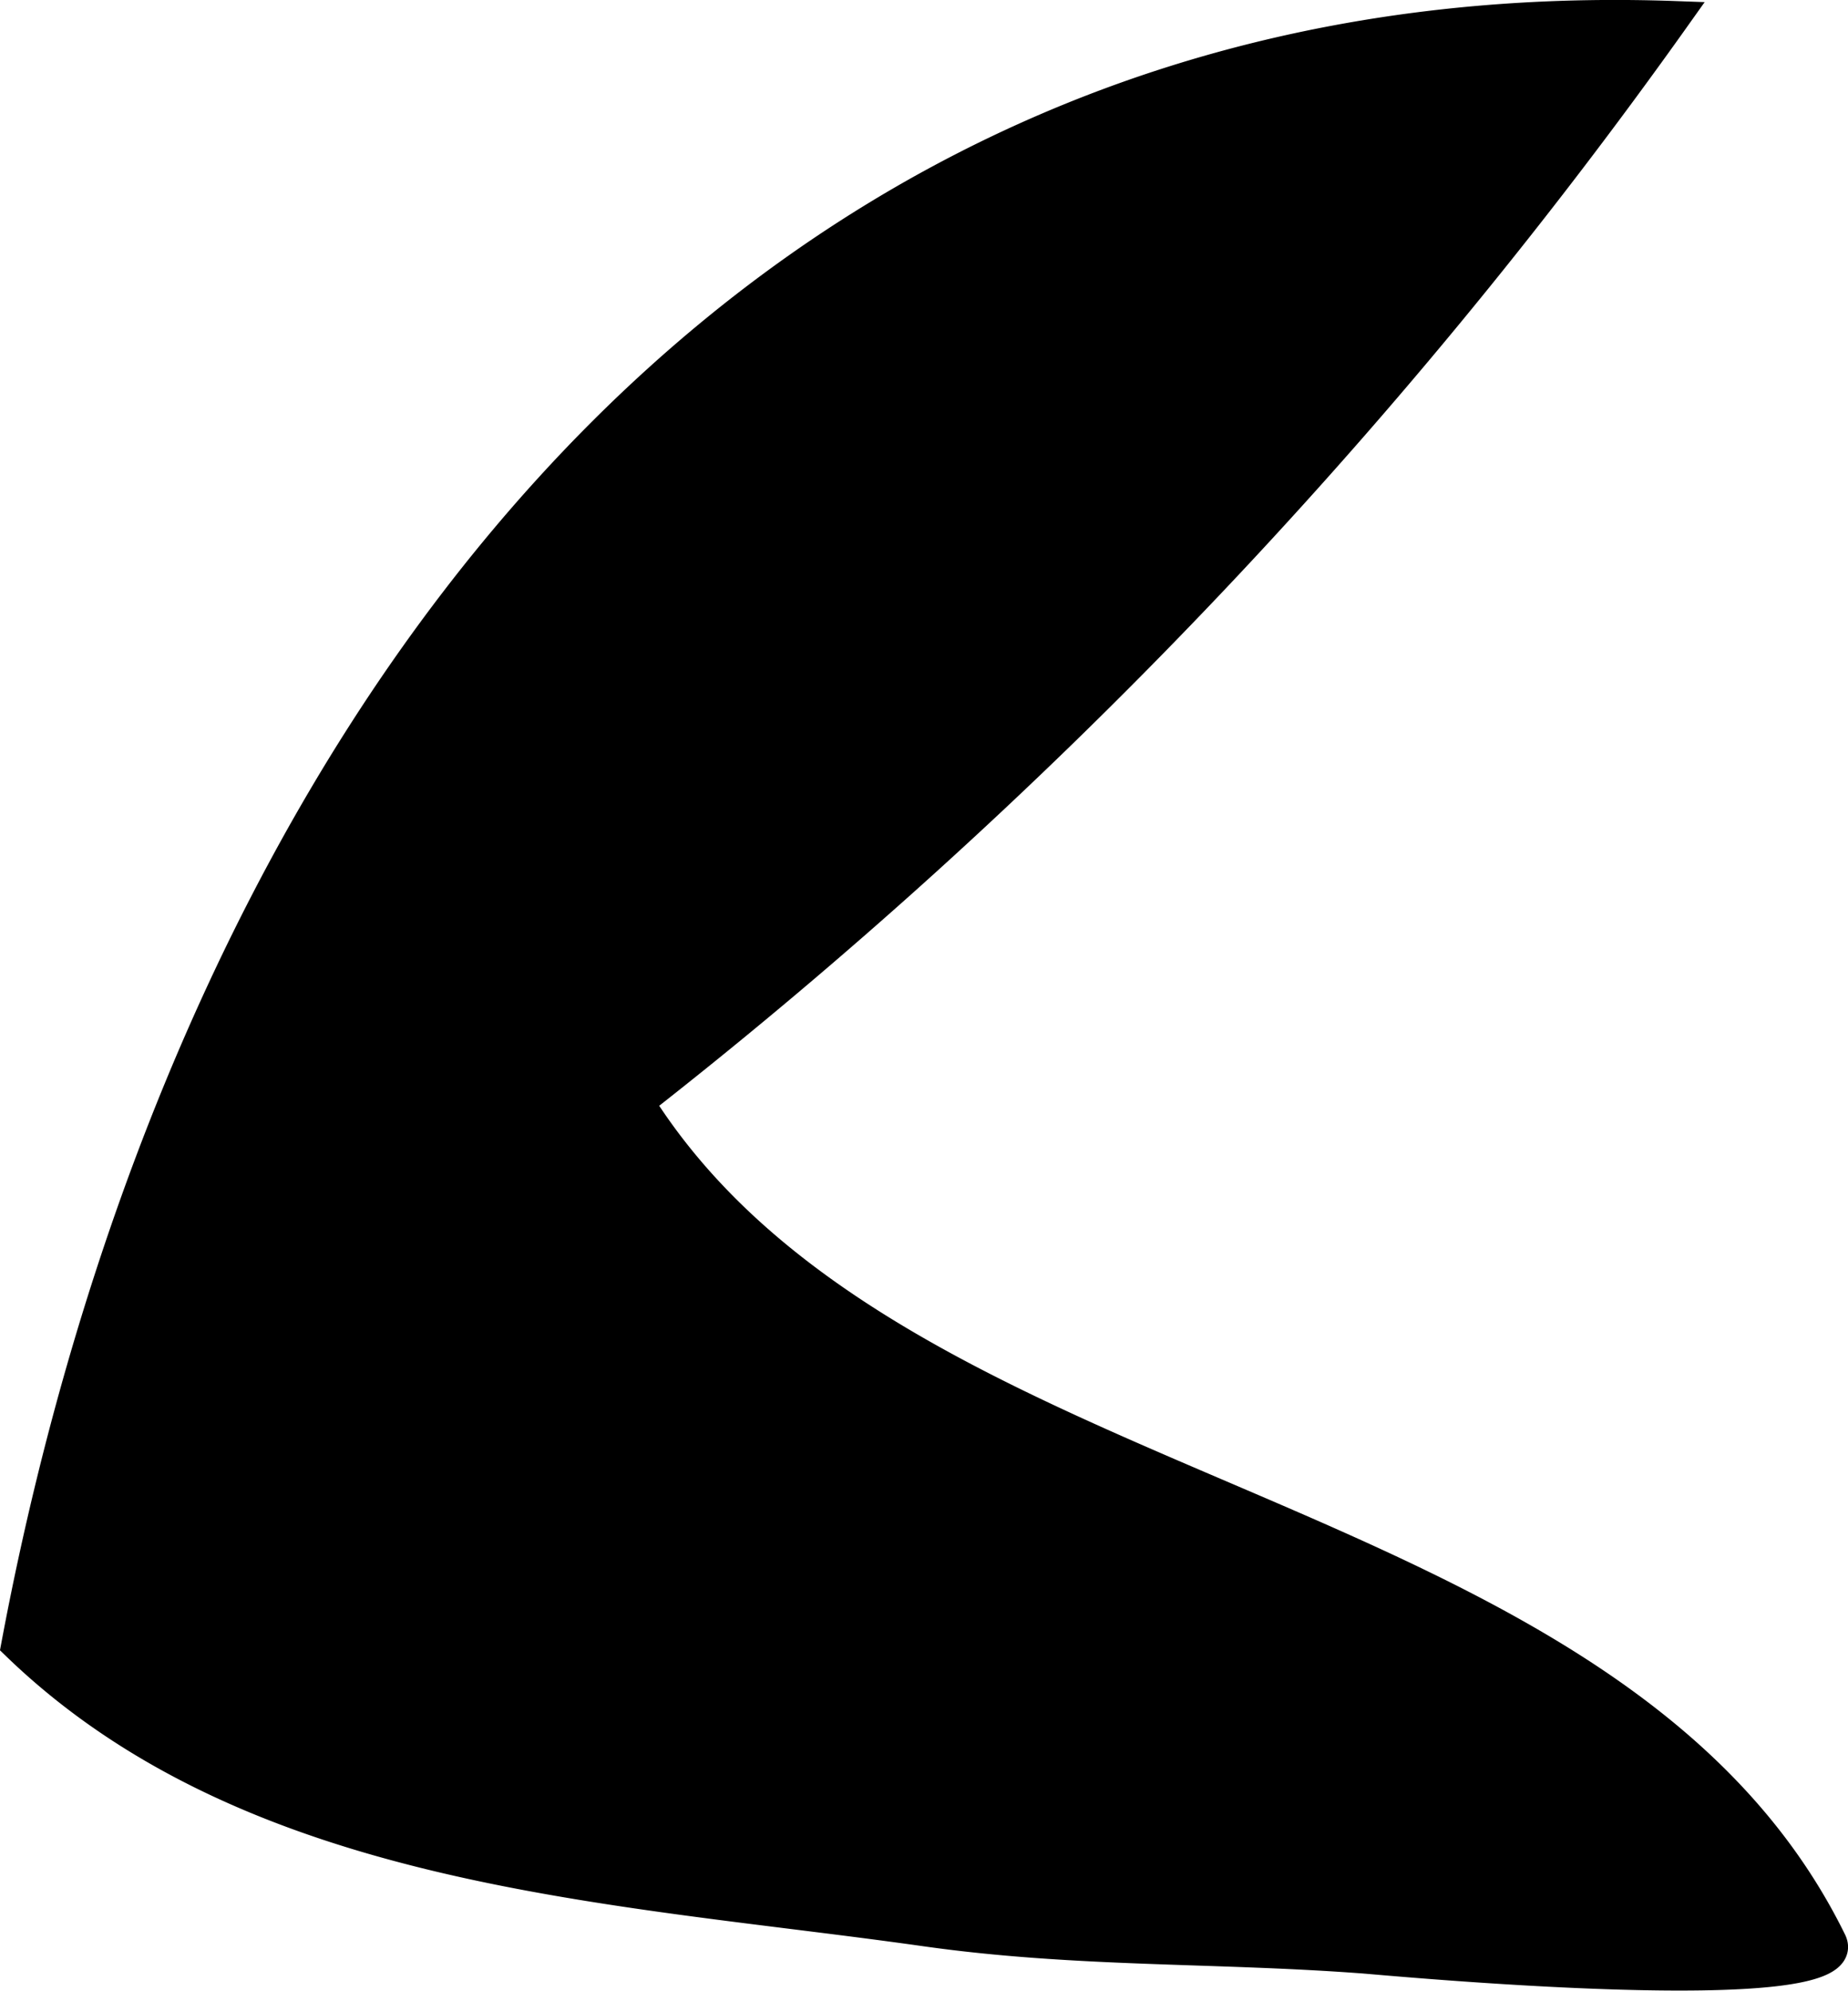 <?xml version="1.0" encoding="UTF-8"?>
<svg xmlns="http://www.w3.org/2000/svg"
     version="1.1"
     width="3.181mm"
     height="3.426mm"
     viewBox="0 0 9.016 9.71">
   <defs>
      <style type="text/css"><![CDATA[
      .a {
        stroke: #000;
        stroke-miterlimit: 10;
        stroke-width: 0.15px;
        fill-rule: evenodd;
      }
    ]]></style>
   </defs>
   <path class="a"
         d="M8.175.08a25.411,25.411,0,0,1-5.059,5.297c1.263,2.007,4.744,1.905,5.818,4.092.154.312-2.188.089-2.288.082-.726-.054-1.398-.028-2.133-.132-1.502-.213-3.273-.274-4.432-1.395C.887,3.73,3.519-.089,8.175.08Z"/>
</svg>
